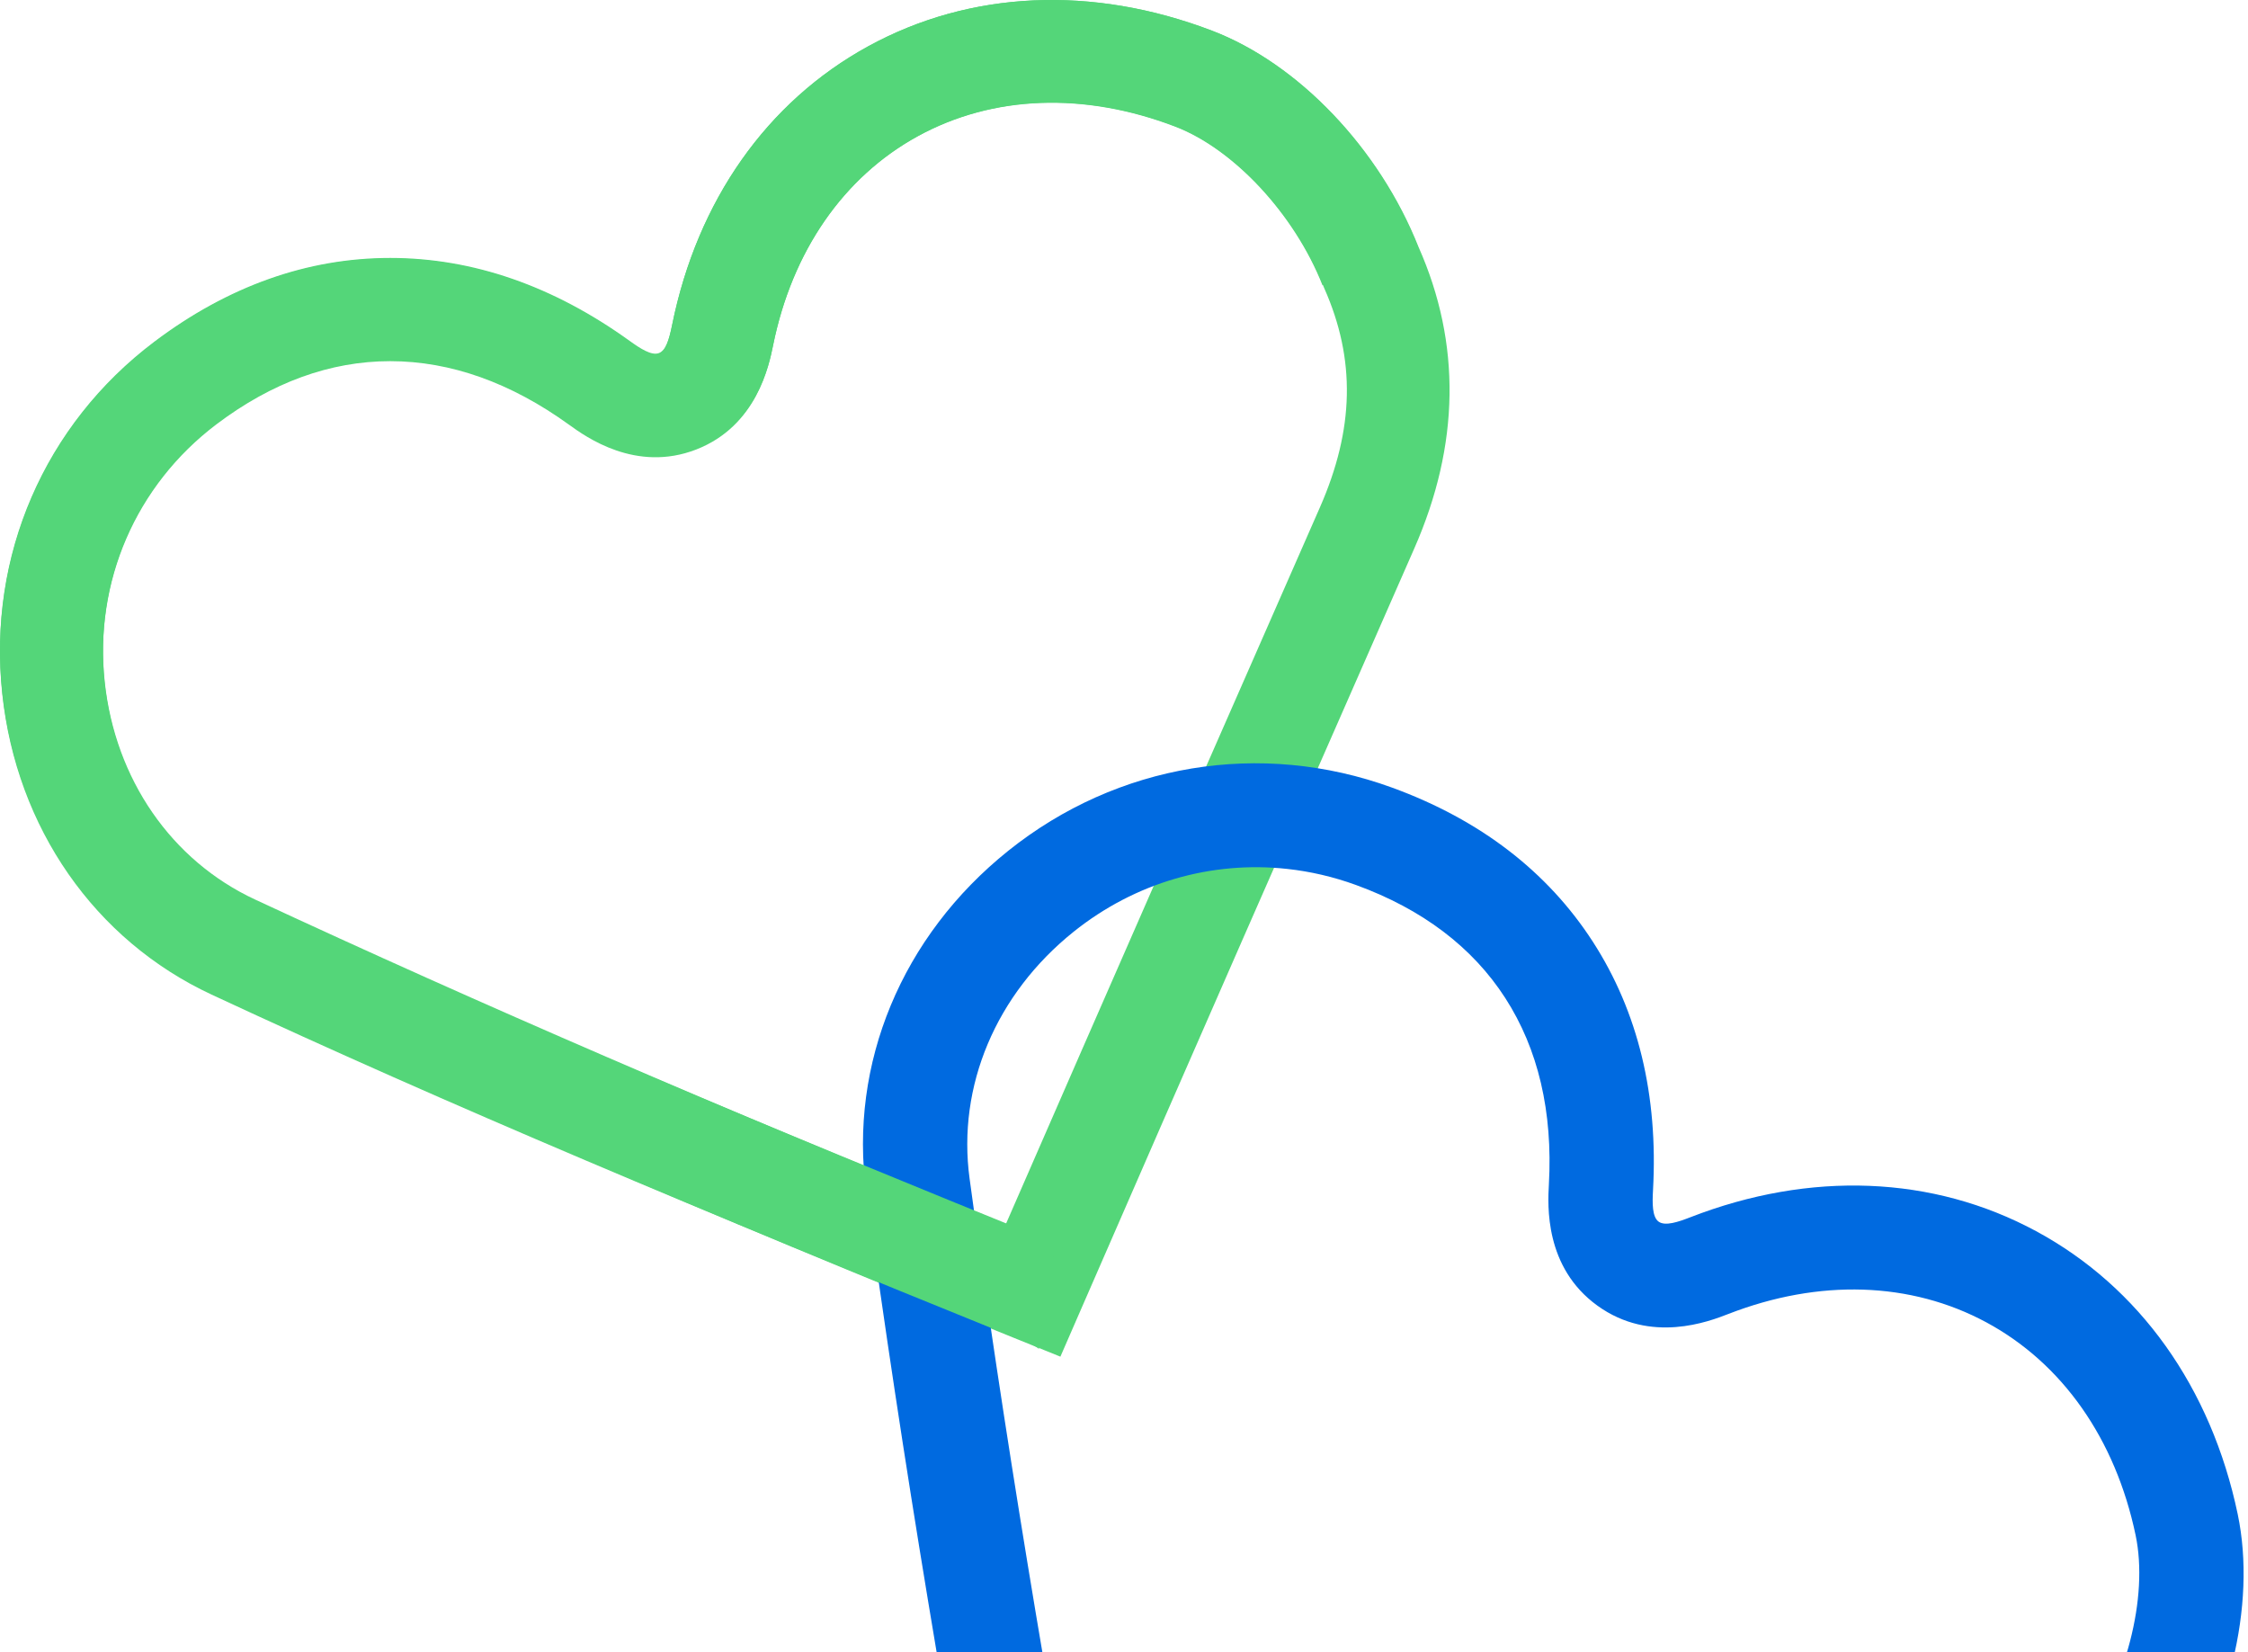 <svg width="166" height="122" viewBox="0 0 166 122" fill="none" xmlns="http://www.w3.org/2000/svg">
<g clip-path="url(#clip0_1963_417)">
<path fill-rule="evenodd" clip-rule="evenodd" d="M28.816 26.609C24.395 26.609 20.078 28.174 15.985 31.262C10.022 35.761 6.936 42.89 7.732 50.331C8.502 57.529 12.654 63.543 18.84 66.419C35.379 74.107 53.074 81.754 74.279 90.374C81.742 73.251 89.221 56.221 97.463 37.472C100.012 31.675 100.116 26.533 97.792 21.293L97.675 21.016C95.602 15.788 91.125 10.982 86.787 9.327C80.063 6.763 73.315 7.016 67.787 10.04C62.3 13.041 58.502 18.516 57.095 25.458C56.797 26.924 55.893 31.38 51.425 33.115C46.961 34.848 43.256 32.176 42.038 31.298C37.725 28.189 33.281 26.612 28.828 26.609H28.816ZM78.303 100.17L74.858 98.777C51.988 89.532 33.165 81.427 15.618 73.271C6.997 69.264 1.221 60.987 0.167 51.13C-0.912 41.031 3.282 31.352 11.386 25.237C16.832 21.128 22.696 19.045 28.816 19.045H28.833C34.921 19.049 40.865 21.111 46.502 25.174C47.258 25.718 48.112 26.281 48.658 26.069C49.157 25.875 49.403 25.12 49.638 23.963C51.495 14.802 56.639 7.503 64.121 3.412C71.644 -0.702 80.661 -1.11 89.511 2.265C95.885 4.696 101.867 10.967 104.751 18.24L104.752 18.241C107.907 25.354 107.8 32.843 104.433 40.502C95.65 60.483 87.733 78.51 79.781 96.776L78.303 100.17Z" fill="#54D679"/>
<path fill-rule="evenodd" clip-rule="evenodd" d="M95.057 64.158C89.467 63.545 83.831 65.153 79.284 68.793C73.544 73.389 70.67 80.204 71.598 87.024C74.079 105.259 77.228 124.452 81.468 147.153C100.185 144.104 118.872 141.115 139.458 137.828C145.818 136.812 150.276 134.084 153.488 129.243L153.66 128.996C157.002 124.371 158.663 117.942 157.702 113.358C156.213 106.252 152.299 100.669 146.681 97.638C141.105 94.63 134.337 94.41 127.624 97.019C126.208 97.57 121.898 99.246 117.963 96.407C114.034 93.573 114.29 88.966 114.375 87.452C114.673 82.093 113.588 77.461 111.151 73.685C108.728 69.93 105.02 67.124 100.13 65.344C98.465 64.738 96.763 64.344 95.057 64.158ZM75.287 155.931L74.592 152.246C69.975 127.792 66.6 107.392 63.967 88.046C62.674 78.542 66.595 69.111 74.455 62.817C82.509 56.37 93.094 54.623 102.769 58.145C109.275 60.513 114.275 64.349 117.629 69.545C120.961 74.708 122.453 80.878 122.064 87.883C122.011 88.822 121.996 89.853 122.478 90.201C122.966 90.553 123.941 90.219 124.817 89.878C133.678 86.434 142.744 86.797 150.346 90.9C157.991 95.024 163.28 102.446 165.24 111.798C166.652 118.534 164.562 127.042 159.915 133.472L159.912 133.477C155.552 140.045 149.083 144.056 140.684 145.397C118.743 148.9 98.958 152.066 79.002 155.324L75.287 155.931Z" fill="#006AE0"/>
<path fill-rule="evenodd" clip-rule="evenodd" d="M74.871 98.735C51.792 89.39 33.273 81.661 15.615 73.433C6.996 69.417 1.221 61.122 0.167 51.243C-0.912 41.123 3.281 31.421 11.384 25.292C16.829 21.175 22.693 19.087 28.811 19.087H28.828C34.915 19.091 40.858 21.157 46.494 25.229C47.249 25.775 48.102 26.341 48.649 26.126C49.148 25.932 49.394 25.175 49.628 24.016C51.486 14.835 56.629 7.52 64.109 3.42C71.632 -0.704 80.647 -1.112 89.494 2.27C95.868 4.706 101.849 10.991 104.732 18.281L97.657 21.061C95.585 15.822 91.108 11.006 86.771 9.348C80.048 6.778 73.302 7.032 67.774 10.062C62.288 13.069 58.492 18.557 57.084 25.514C56.787 26.982 55.884 31.449 51.415 33.188C46.955 34.924 43.247 32.247 42.03 31.366C37.718 28.252 33.275 26.671 28.823 26.667H28.811C24.39 26.667 20.075 28.236 15.982 31.331C10.02 35.841 6.935 42.985 7.73 50.442C8.5 57.656 12.652 63.684 18.836 66.566C36.373 74.737 55.585 82.76 78.539 92.055C78.566 92.066 78.235 92.187 78.254 92.193C78.252 92.192 78.105 92.142 77.848 92.103C77.855 92.104 77.863 92.105 77.87 92.107L77.226 96.198L79.487 97.013C79.206 97.66 79.012 97.963 78.766 98.304L77.044 97.353L77.043 97.361L77.029 97.351L76.669 99.592C76.89 99.309 77.029 99.309 76.691 99.596C76.457 99.309 75.395 98.947 74.871 98.735Z" fill="#54D679"/>
</g>
<defs>
<clipPath id="clip0_1963_417">
<rect width="166" height="122" fill="white"/>
</clipPath>
</defs>
</svg>
